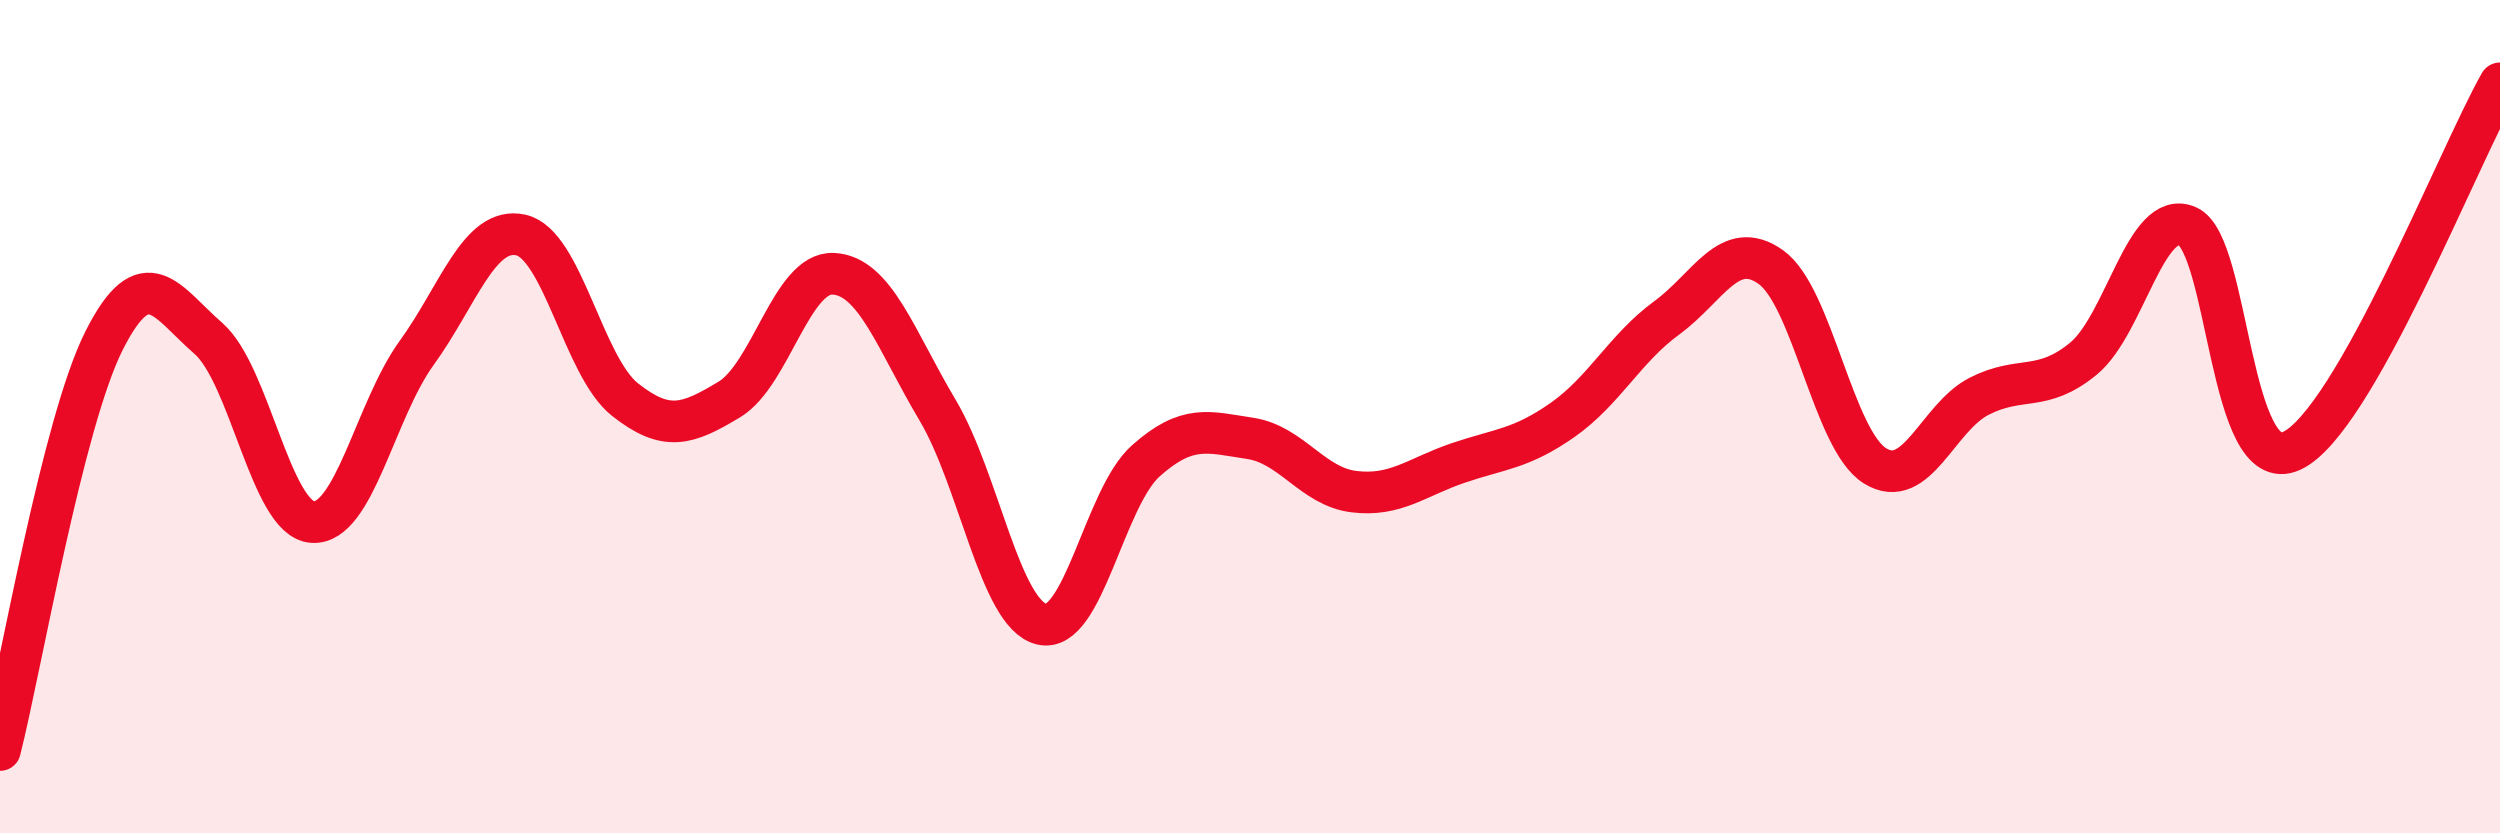 
    <svg width="60" height="20" viewBox="0 0 60 20" xmlns="http://www.w3.org/2000/svg">
      <path
        d="M 0,18 C 0.5,16.03 1.5,10.15 2.5,8.17 C 3.5,6.19 4,7.25 5,8.12 C 6,8.99 6.5,12.46 7.5,12.53 C 8.5,12.6 9,9.85 10,8.47 C 11,7.09 11.5,5.42 12.5,5.64 C 13.5,5.86 14,8.8 15,9.59 C 16,10.38 16.5,10.19 17.5,9.59 C 18.5,8.99 19,6.52 20,6.57 C 21,6.62 21.5,8.16 22.5,9.84 C 23.5,11.52 24,14.74 25,14.98 C 26,15.22 26.5,11.95 27.5,11.06 C 28.5,10.17 29,10.37 30,10.52 C 31,10.67 31.5,11.68 32.5,11.8 C 33.5,11.92 34,11.45 35,11.11 C 36,10.77 36.5,10.78 37.5,10.08 C 38.5,9.38 39,8.36 40,7.63 C 41,6.9 41.5,5.7 42.5,6.41 C 43.5,7.12 44,10.56 45,11.18 C 46,11.8 46.5,10.02 47.5,9.51 C 48.5,9 49,9.43 50,8.61 C 51,7.79 51.5,4.99 52.5,5.43 C 53.5,5.87 53.5,11.51 55,10.82 C 56.5,10.13 59,3.76 60,2L60 20L0 20Z"
        fill="#EB0A25"
        opacity="0.1"
        stroke-linecap="round"
        stroke-linejoin="round"
      />
      <path
        d="M 0,18 C 0.5,16.03 1.5,10.15 2.5,8.17 C 3.5,6.19 4,7.25 5,8.12 C 6,8.99 6.5,12.46 7.5,12.53 C 8.5,12.6 9,9.85 10,8.47 C 11,7.09 11.5,5.42 12.5,5.64 C 13.5,5.86 14,8.8 15,9.59 C 16,10.38 16.5,10.19 17.5,9.59 C 18.5,8.99 19,6.52 20,6.57 C 21,6.62 21.5,8.16 22.5,9.84 C 23.5,11.52 24,14.74 25,14.98 C 26,15.22 26.5,11.95 27.5,11.06 C 28.5,10.17 29,10.37 30,10.52 C 31,10.67 31.5,11.68 32.5,11.8 C 33.5,11.92 34,11.45 35,11.11 C 36,10.77 36.5,10.78 37.5,10.08 C 38.5,9.38 39,8.36 40,7.63 C 41,6.9 41.5,5.7 42.5,6.41 C 43.5,7.12 44,10.56 45,11.18 C 46,11.8 46.5,10.02 47.5,9.51 C 48.5,9 49,9.43 50,8.61 C 51,7.79 51.5,4.99 52.5,5.43 C 53.5,5.87 53.5,11.51 55,10.82 C 56.5,10.13 59,3.76 60,2"
        stroke="#EB0A25"
        stroke-width="1"
        fill="none"
        stroke-linecap="round"
        stroke-linejoin="round"
      />
    </svg>
  